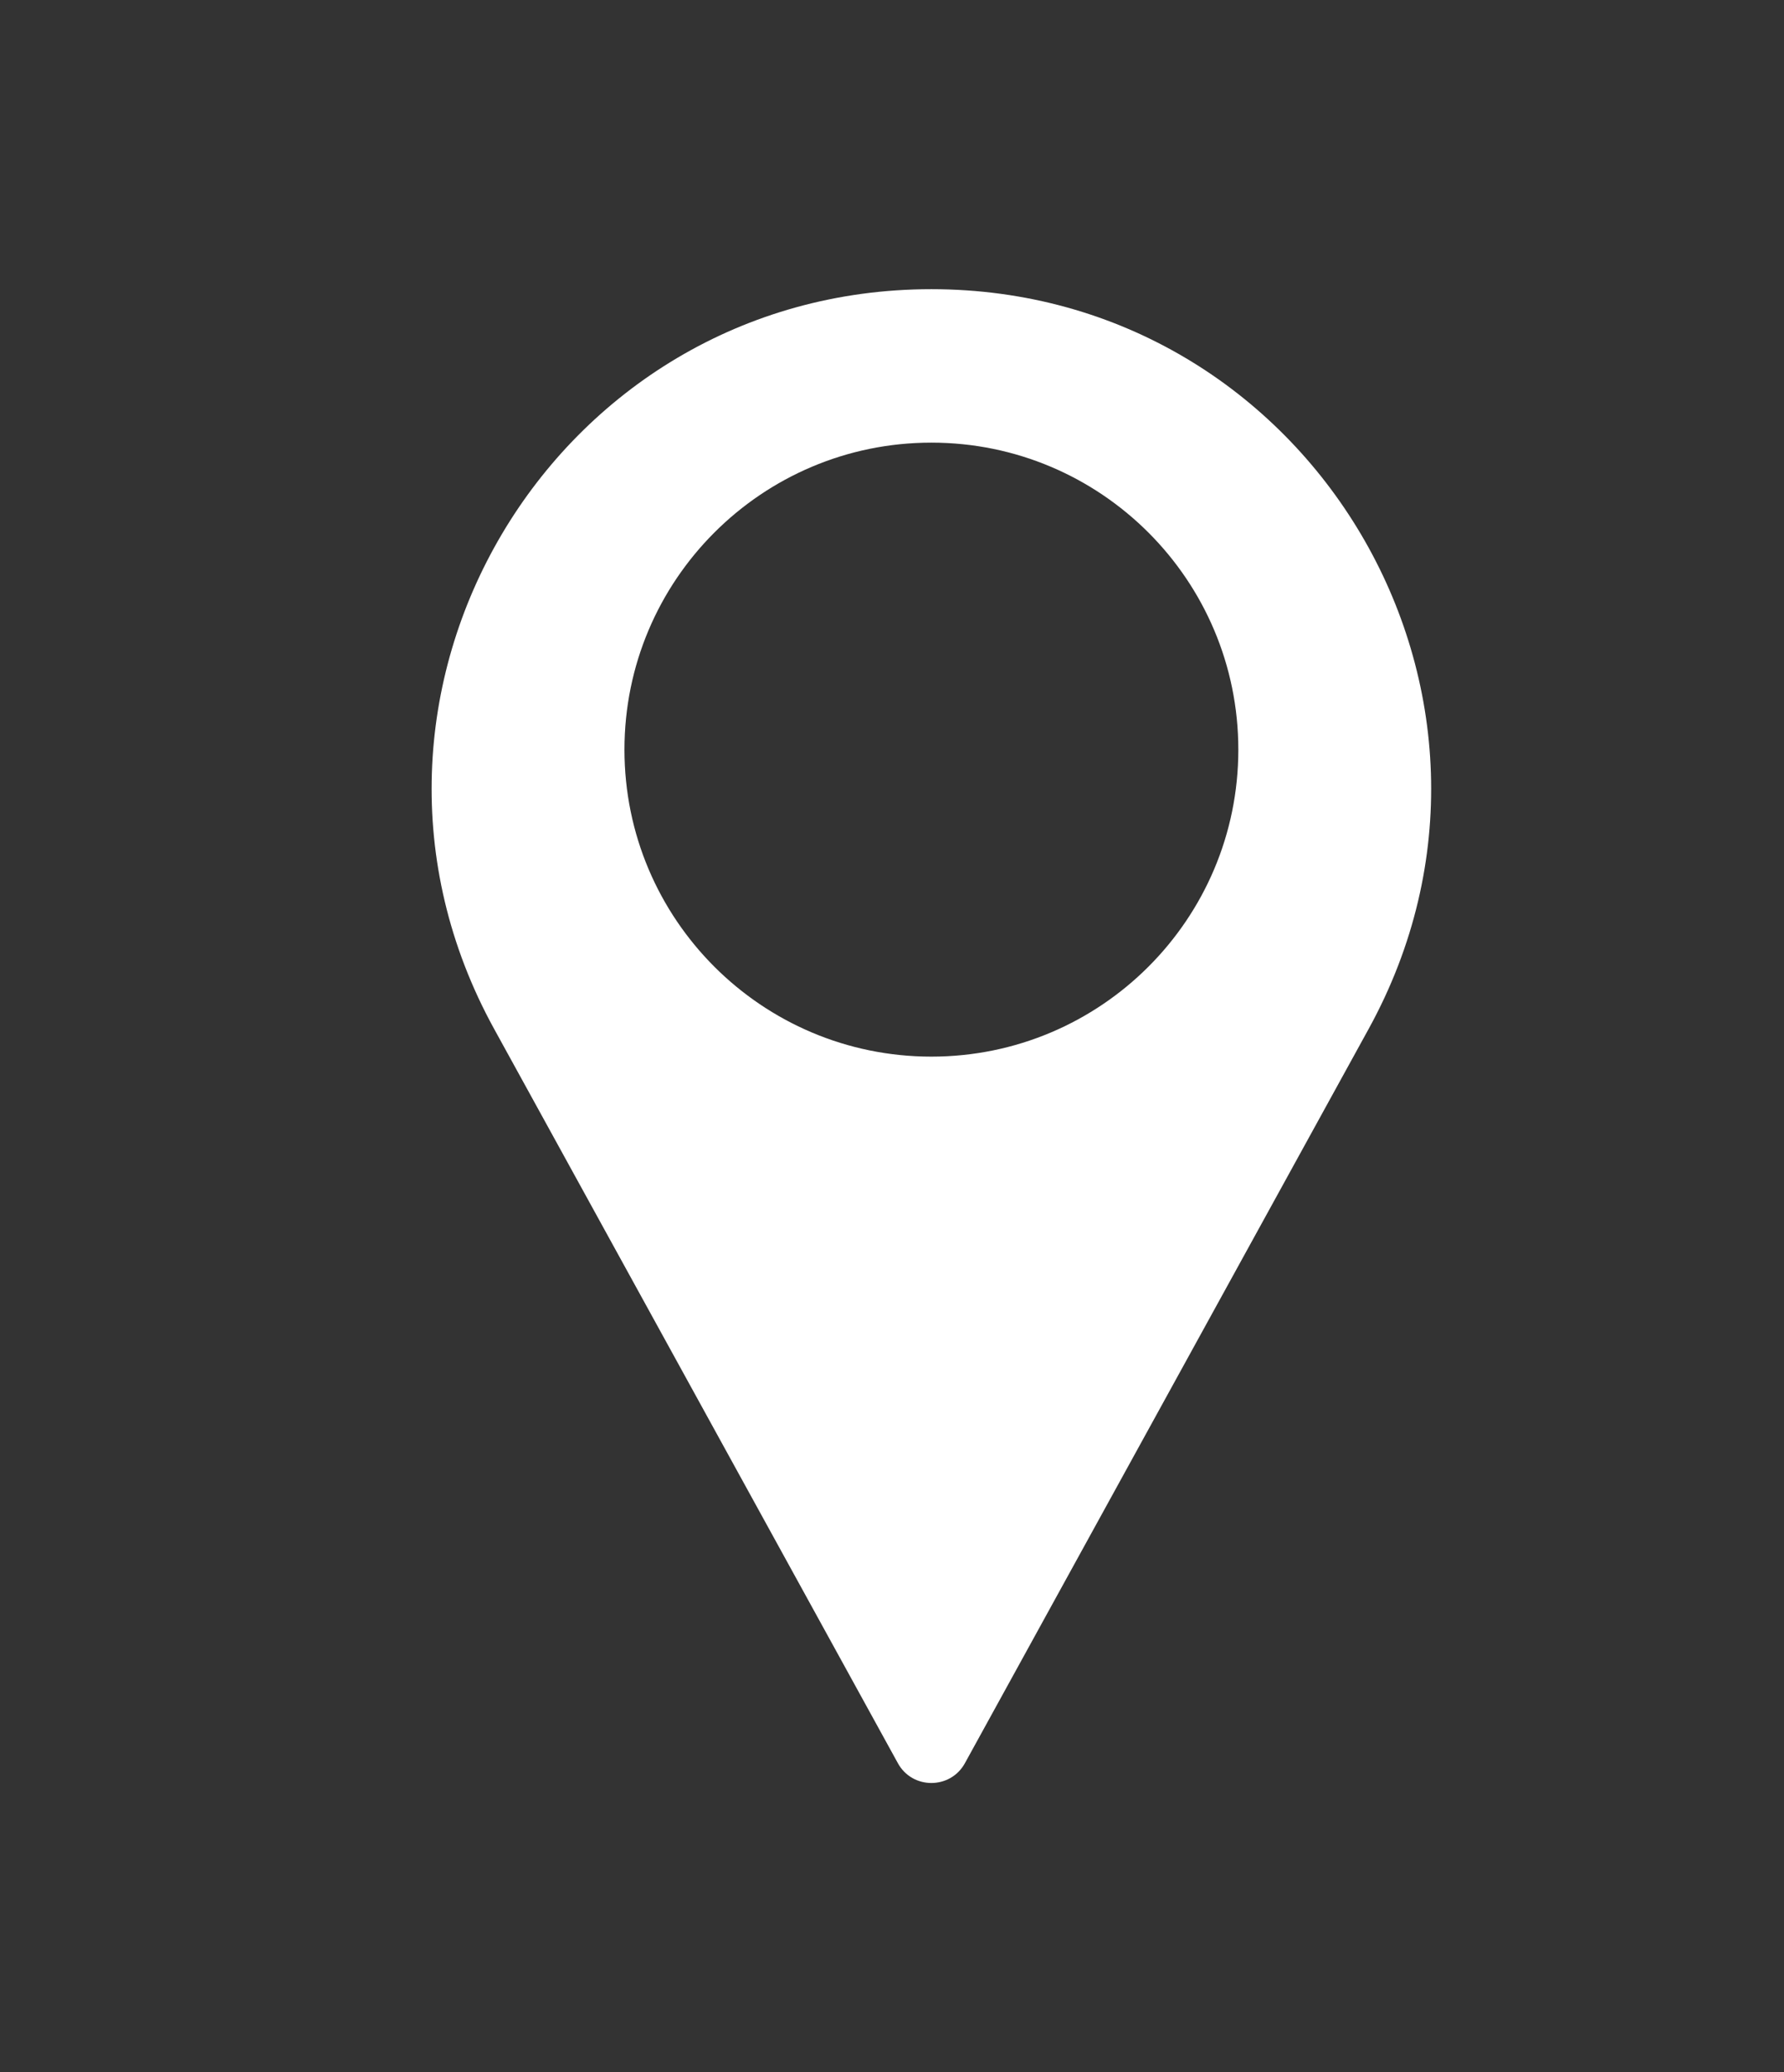 <svg width="31" height="36" viewBox="0 0 31 36" fill="none" xmlns="http://www.w3.org/2000/svg">
<rect x="0" y="0" width="31" height="36" fill="#333333" stroke="none"/>
<path fill-rule="evenodd" clip-rule="evenodd" d="M8.586 17.875L15.602 30.632C15.854 31.091 16.514 31.091 16.767 30.632L23.783 17.875C26.962 12.095 22.78 5.024 16.184 5.024C9.588 5.024 5.407 12.095 8.586 17.875ZM16.184 18.357C19.13 18.357 21.518 15.969 21.518 13.024C21.518 10.078 19.13 7.69 16.184 7.69C13.239 7.69 10.851 10.078 10.851 13.024C10.851 15.969 13.239 18.357 16.184 18.357Z" fill="white"/>
</svg>
